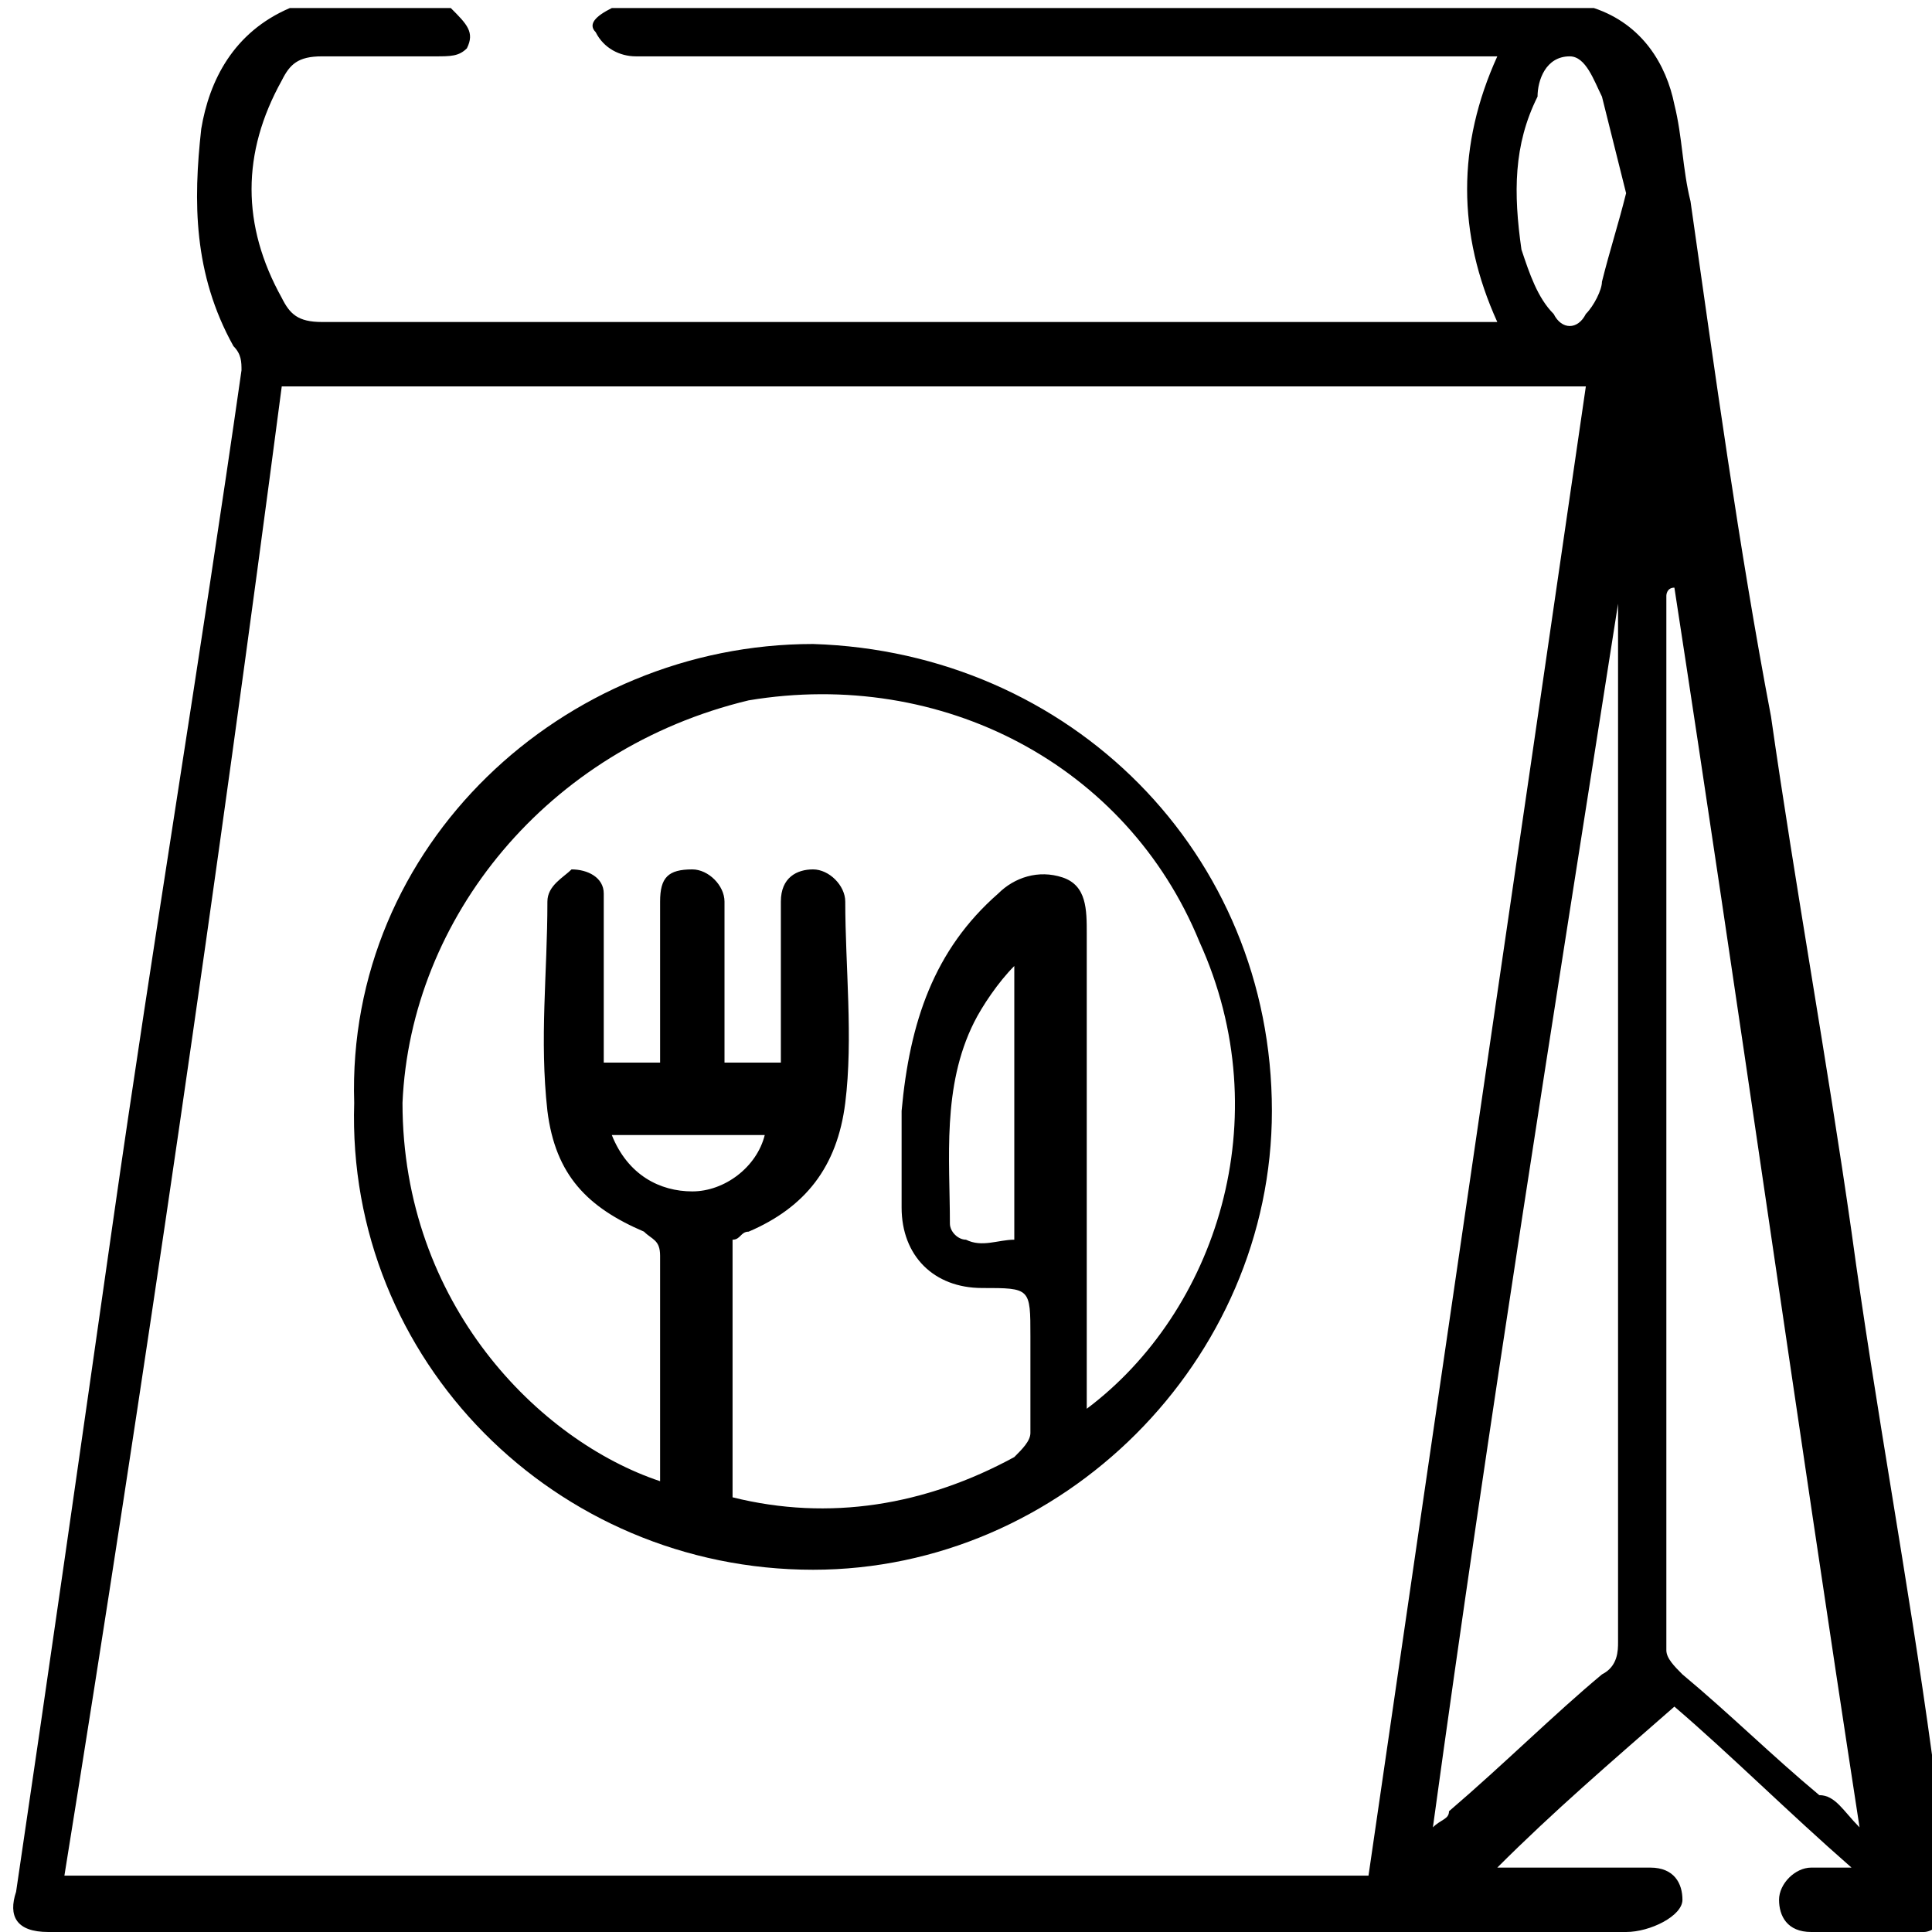 <?xml version="1.0" encoding="utf-8"?>
<!-- Generator: Adobe Illustrator 28.0.0, SVG Export Plug-In . SVG Version: 6.00 Build 0)  -->
<svg version="1.1" id="Layer_1" xmlns="http://www.w3.org/2000/svg" xmlns:xlink="http://www.w3.org/1999/xlink" x="0px" y="0px"
	 viewBox="0 0 24 24" style="enable-background:new 0 0 24 24;" xml:space="preserve">
<path d="M7.6,0.1c4.1,0,8.1,0,12.2,0c0.6,0.2,0.9,0.7,1,1.2c0.1,0.4,0.1,0.8,0.2,1.2c0.3,2.1,0.6,4.3,1,6.4c0.3,2.1,0.7,4.3,1,6.4
	c0.3,2.2,0.7,4.3,1,6.5c0.1,0.6,0.2,1.2,0.3,1.7c0,0.1,0,0.2,0,0.3c-0.2,0.1-0.3,0.2-0.4,0.2c-0.5,0.1-0.9,0-1.4,0
	c-0.3,0-0.4-0.2-0.4-0.4s0.2-0.4,0.4-0.4c0.2,0,0.3,0,0.5,0c-0.8-0.7-1.5-1.4-2.2-2c-0.8,0.7-1.5,1.3-2.2,2c0.7,0,1.3,0,1.9,0
	c0.3,0,0.4,0.2,0.4,0.4S20.5,24,20.2,24c-6.5,0-13.1,0-19.6,0c-0.4,0-0.5-0.2-0.4-0.5c0.4-2.7,0.8-5.5,1.2-8.3
	C1.9,11.7,2.5,8.1,3,4.6c0-0.1,0-0.2-0.1-0.3C2.4,3.4,2.4,2.5,2.5,1.6C2.6,1,2.9,0.4,3.6,0.1c0.7,0,1.3,0,2,0
	c0.2,0.2,0.3,0.3,0.2,0.5C5.7,0.7,5.6,0.7,5.4,0.7c-0.5,0-0.9,0-1.4,0C3.7,0.7,3.6,0.8,3.5,1C3,1.9,3,2.8,3.5,3.7C3.6,3.9,3.7,4,4,4
	c4.8,0,9.5,0,14.3,0c0.1,0,0.2,0,0.3,0c-0.5-1.1-0.5-2.2,0-3.3c-0.1,0-0.2,0-0.3,0c-3.5,0-6.9,0-10.4,0c-0.2,0-0.4-0.1-0.5-0.3
	C7.3,0.3,7.4,0.2,7.6,0.1z M0.8,23.3c5.4,0,10.8,0,16.2,0c0.9-6.2,1.8-12.3,2.7-18.5c-5.4,0-10.8,0-16.2,0
	C2.7,10.9,1.8,17.1,0.8,23.3z M23.1,22.7c-0.8-5.2-1.5-10.2-2.3-15.4c-0.1,0-0.1,0.1-0.1,0.1c0,4.4,0,8.7,0,13.1
	c0,0.1,0.1,0.2,0.2,0.3c0.6,0.5,1.1,1,1.7,1.5C22.8,22.3,22.9,22.5,23.1,22.7z M20.1,7.5C20.1,7.5,20.1,7.5,20.1,7.5
	c-0.8,5.1-1.6,10.1-2.3,15.2c0.1-0.1,0.2-0.1,0.2-0.2c0.7-0.6,1.3-1.2,1.9-1.7c0.2-0.1,0.2-0.3,0.2-0.4c0-4.2,0-8.4,0-12.7
	C20.1,7.7,20.1,7.6,20.1,7.5z M20.2,2.4C20.1,2,20,1.6,19.9,1.2c-0.1-0.2-0.2-0.5-0.4-0.5c-0.3,0-0.4,0.3-0.4,0.5
	c-0.3,0.6-0.3,1.2-0.2,1.9c0.1,0.3,0.2,0.6,0.4,0.8c0.1,0.2,0.3,0.2,0.4,0c0.1-0.1,0.2-0.3,0.2-0.4C20,3.1,20.1,2.8,20.2,2.4z
	 M10.1,19.5c-3.2,0-5.8-2.6-5.7-5.8C4.3,10.5,7,8,10.1,8c3.2,0.1,5.7,2.6,5.7,5.8C15.8,16.9,13.2,19.5,10.1,19.5z M8.2,18.4
	c0-1,0-1.9,0-2.8c0-0.2-0.1-0.2-0.2-0.3c-0.7-0.3-1.1-0.7-1.2-1.5c-0.1-0.9,0-1.7,0-2.6c0-0.2,0.2-0.3,0.3-0.4
	c0.2,0,0.4,0.1,0.4,0.3c0,0.1,0,0.1,0,0.2c0,0.6,0,1.1,0,1.6c0,0.1,0,0.2,0,0.3c0.3,0,0.5,0,0.7,0c0-0.7,0-1.3,0-2
	c0-0.3,0.1-0.4,0.4-0.4c0.2,0,0.4,0.2,0.4,0.4c0,0.6,0,1.1,0,1.7c0,0.1,0,0.2,0,0.3c0.3,0,0.5,0,0.7,0c0-0.1,0-0.2,0-0.3
	c0-0.6,0-1.2,0-1.7c0-0.3,0.2-0.4,0.4-0.4c0.2,0,0.4,0.2,0.4,0.4c0,0.8,0.1,1.7,0,2.5c-0.1,0.8-0.5,1.3-1.2,1.6
	c-0.1,0-0.1,0.1-0.2,0.1c0,1.1,0,2.2,0,3.2c1.2,0.3,2.4,0.1,3.5-0.5c0.1-0.1,0.2-0.2,0.2-0.3c0-0.4,0-0.8,0-1.2c0-0.6,0-0.6-0.6-0.6
	c-0.6,0-1-0.4-1-1c0-0.4,0-0.8,0-1.2c0.1-1.1,0.4-2,1.2-2.7c0.2-0.2,0.5-0.3,0.8-0.2c0.3,0.1,0.3,0.4,0.3,0.7c0,1.9,0,3.7,0,5.6
	c0,0.1,0,0.2,0,0.3c1.6-1.2,2.4-3.6,1.4-5.8c-0.9-2.2-3.2-3.4-5.6-3C6.8,9.3,5.1,11.4,5,13.7C5,16.2,6.7,17.9,8.2,18.4z M12.6,12
	C12.6,12,12.5,12,12.6,12c-0.2,0.2-0.4,0.5-0.5,0.7c-0.4,0.8-0.3,1.7-0.3,2.5c0,0.1,0.1,0.2,0.2,0.2c0.2,0.1,0.4,0,0.6,0
	C12.6,14.3,12.6,13.1,12.6,12z M7.6,14.1c0.2,0.5,0.6,0.7,1,0.7c0.4,0,0.8-0.3,0.9-0.7C8.9,14.1,8.3,14.1,7.6,14.1z"/>
</svg>
